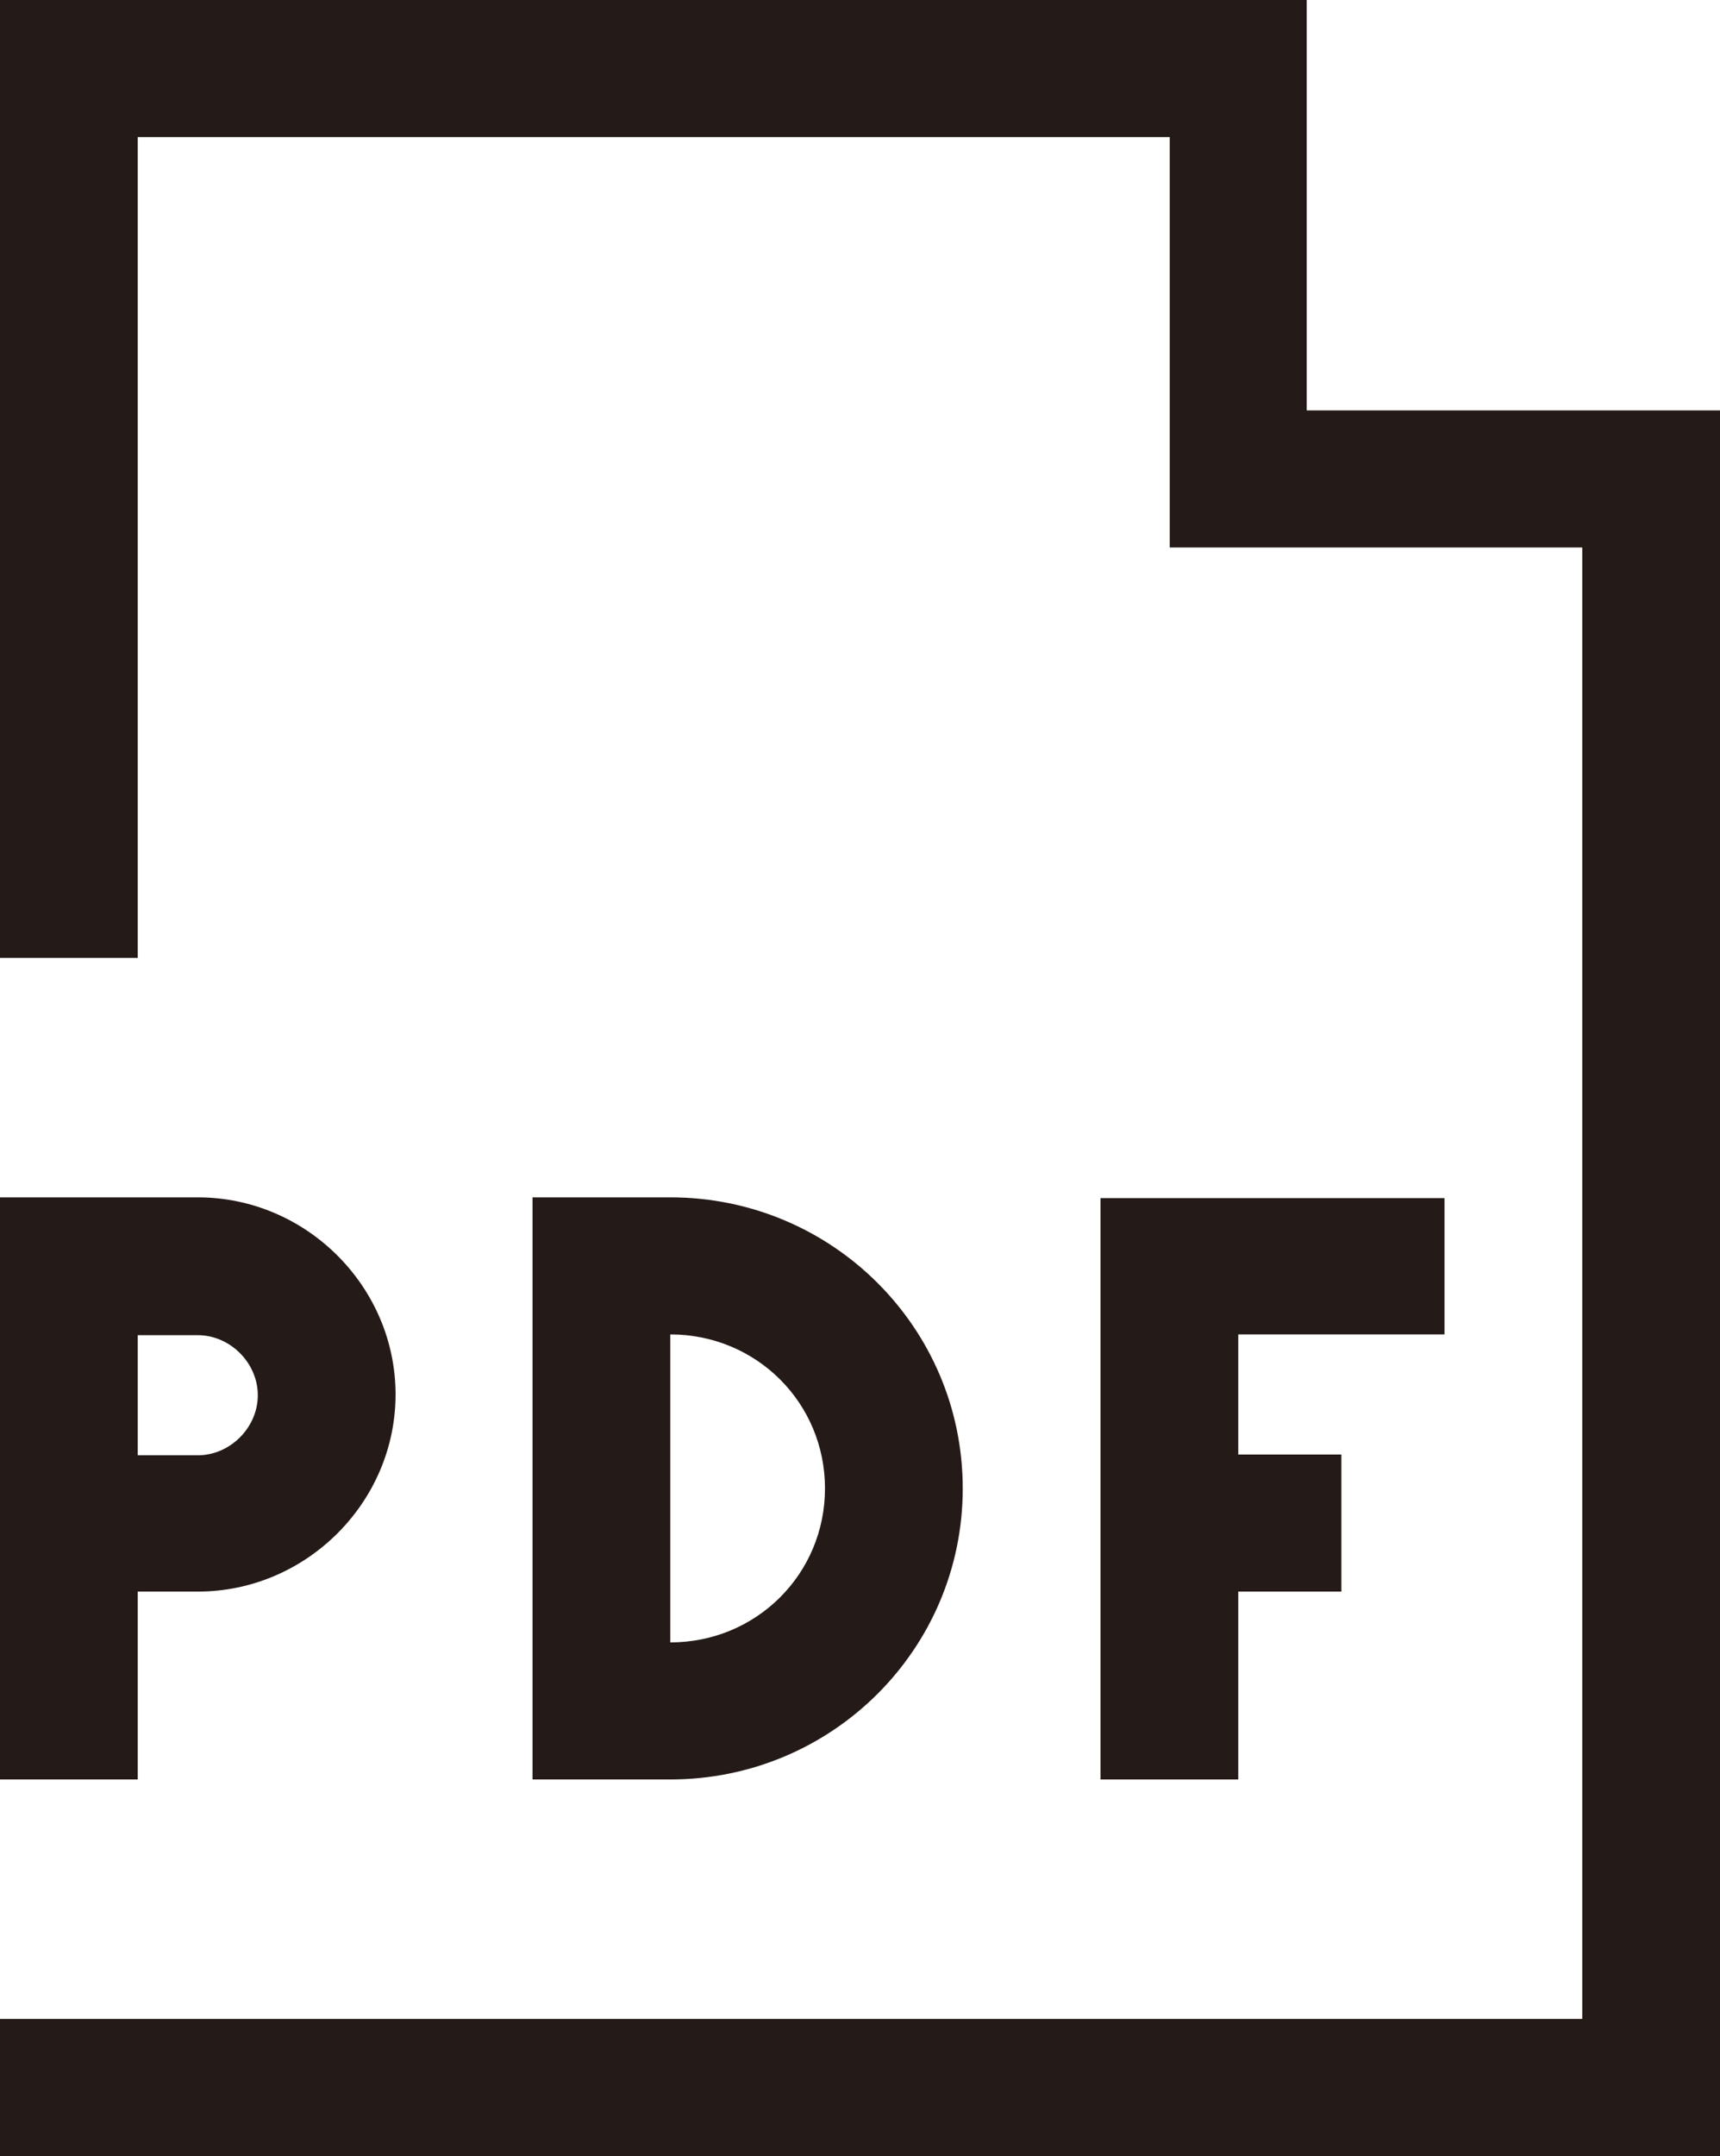 <?xml version="1.0" encoding="UTF-8"?><svg id="_レイヤー_2" xmlns="http://www.w3.org/2000/svg" width="22.35" height="28" viewBox="0 0 22.35 28"><defs><style>.cls-1{fill:#241a17;}</style></defs><g id="_レイヤー_1-2"><polygon class="cls-1" points="0 28 22.35 28 22.35 7.11 22.35 5.33 16.98 5.33 16.98 0 15.2 0 0 0 0 12.44 1.79 12.44 1.79 1.78 15.2 1.78 15.2 7.11 20.56 7.11 20.56 26.22 0 26.22 0 28"/><path class="cls-1" d="m2.57,20.67c1.41,0,2.57-1.16,2.57-2.56s-1.16-2.56-2.57-2.56H0v7.56h1.79v-2.44h.78Zm-.78-3.33h.78c.42,0,.78.36.78.78s-.36.78-.78.78h-.78v-1.56Z"/><polygon class="cls-1" points="18.77 17.33 18.77 15.56 14.3 15.56 14.3 23.11 16.09 23.11 16.09 20.67 17.43 20.67 17.43 18.89 16.09 18.89 16.09 17.33 18.77 17.33"/><path class="cls-1" d="m12.51,19.33c0-2.09-1.7-3.78-3.8-3.78h-1.79v7.56h1.79c2.1,0,3.8-1.69,3.8-3.78Zm-3.8,2v-4c1.12,0,2.01.89,2.01,2s-.89,2-2.01,2Z"/></g></svg>